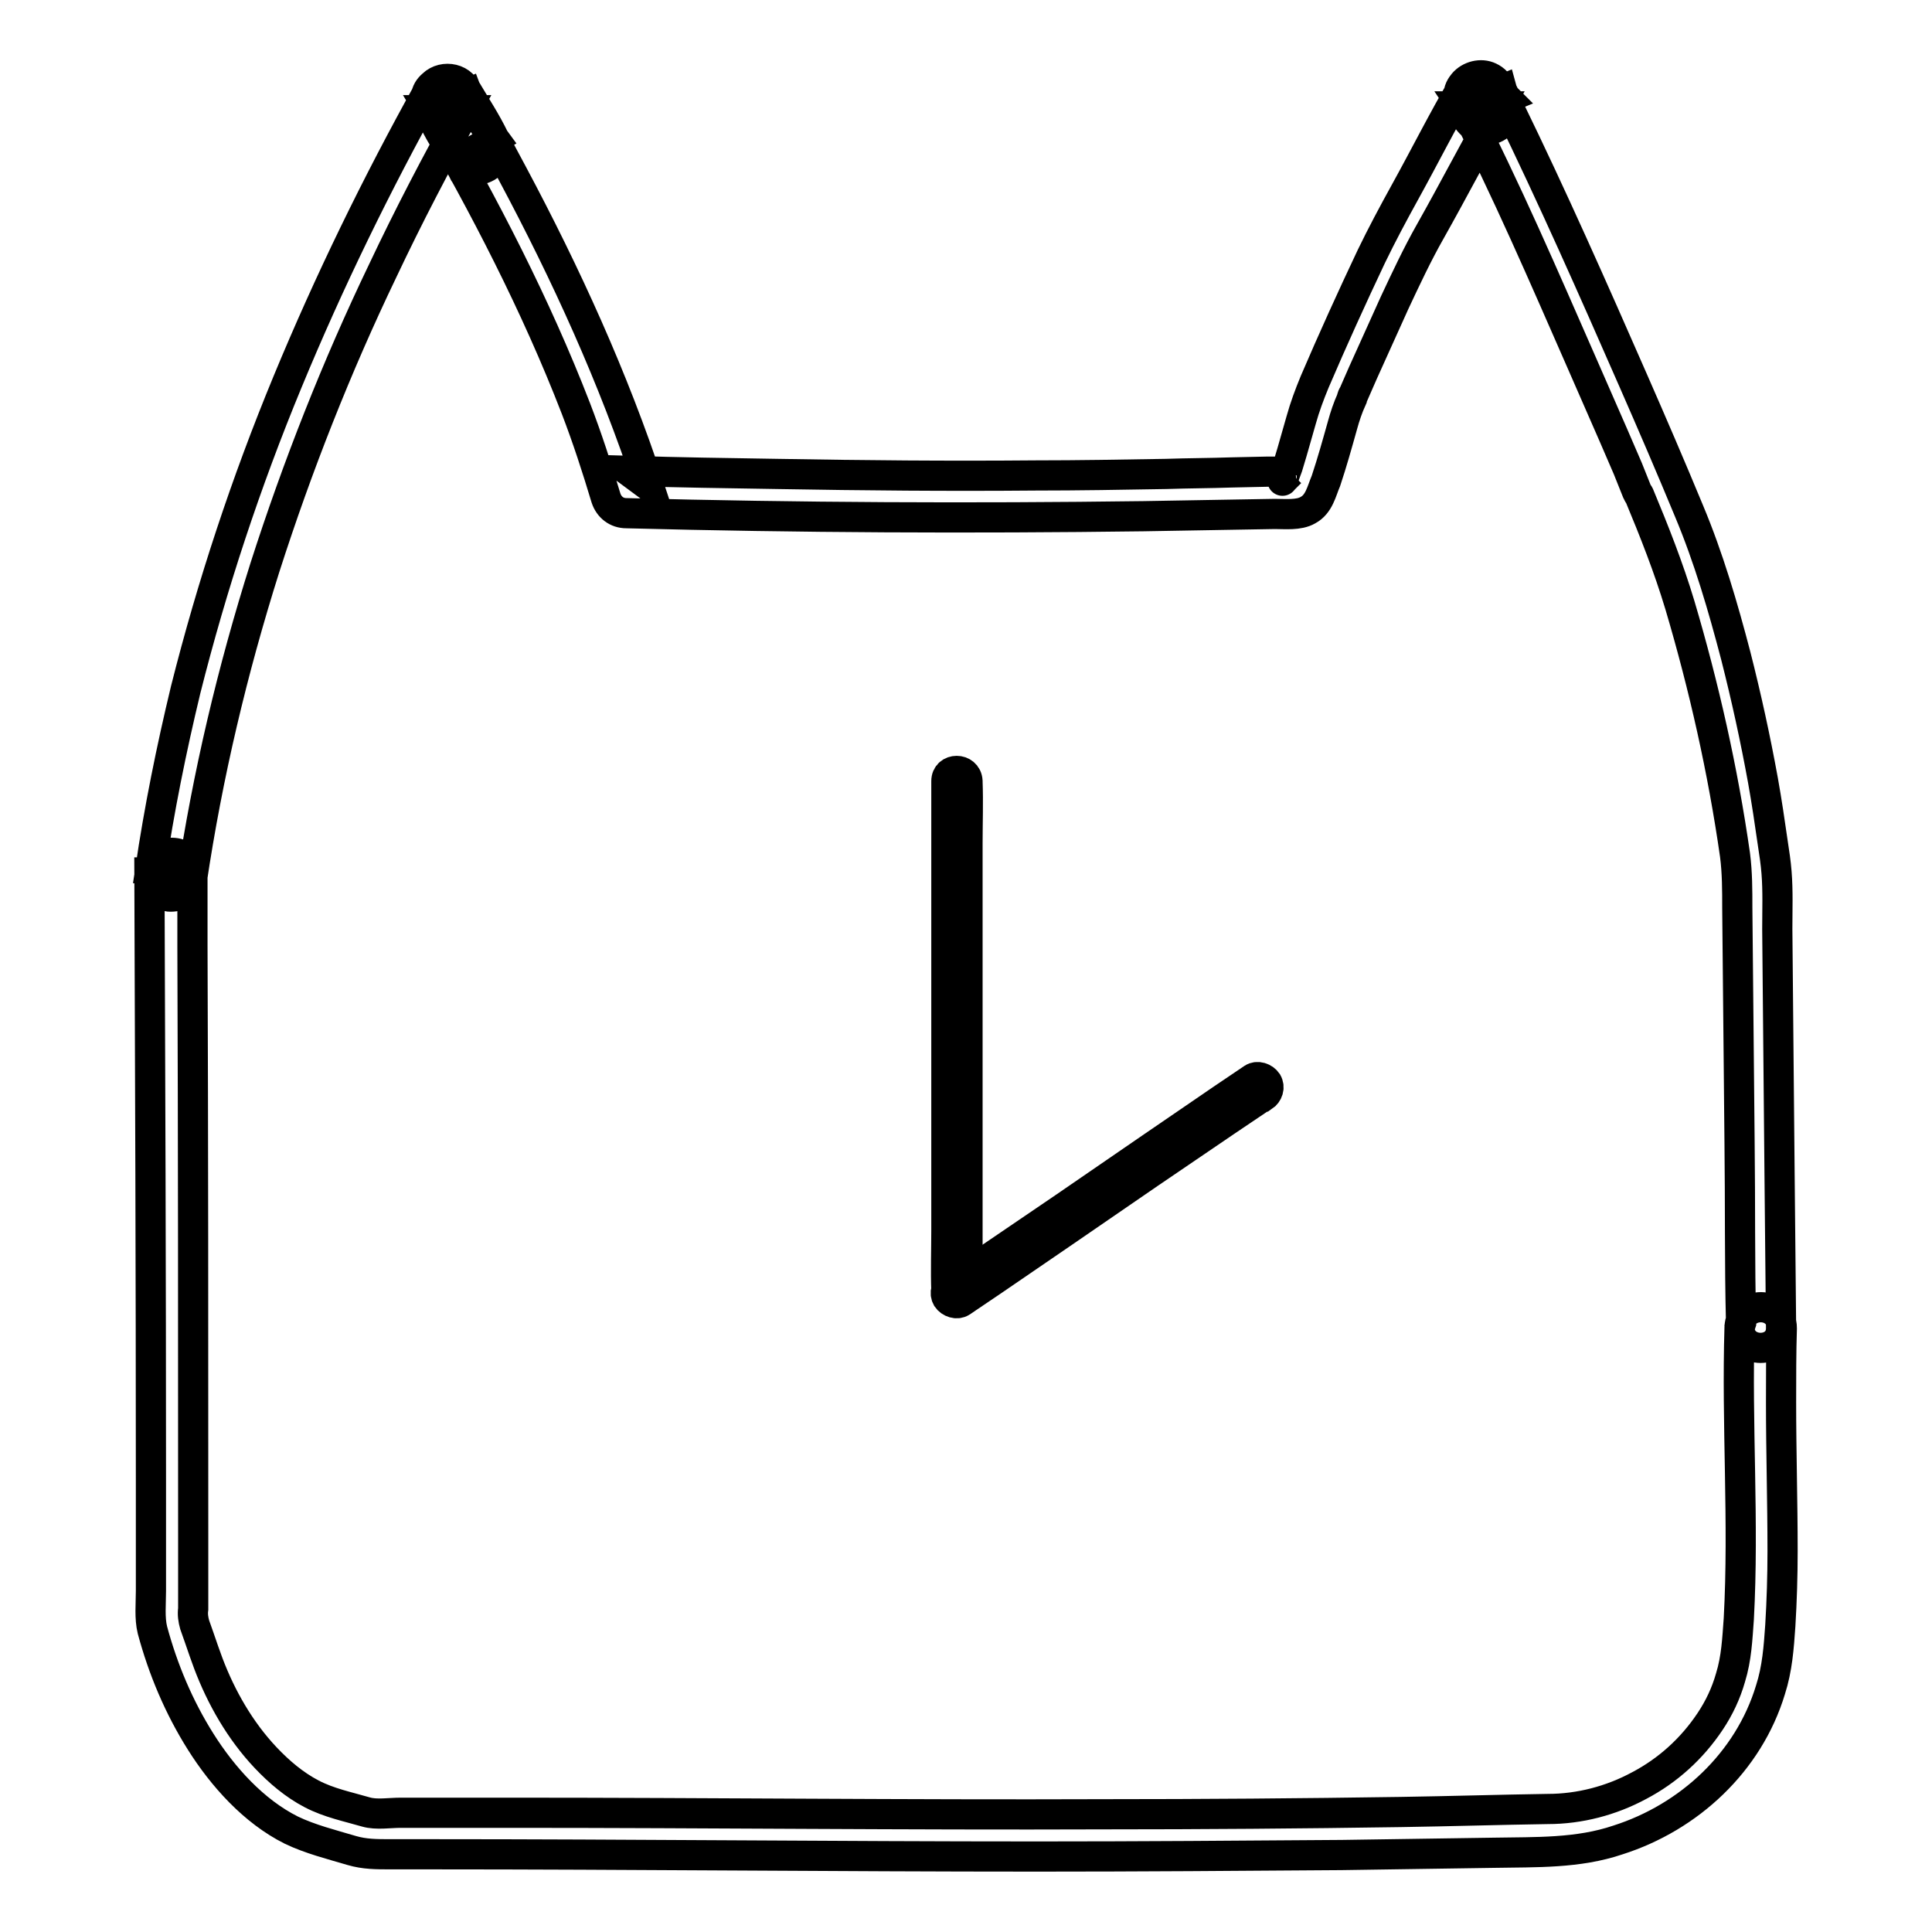 <?xml version="1.0" encoding="utf-8"?>
<!-- Svg Vector Icons : http://www.onlinewebfonts.com/icon -->
<!DOCTYPE svg PUBLIC "-//W3C//DTD SVG 1.1//EN" "http://www.w3.org/Graphics/SVG/1.1/DTD/svg11.dtd">
<svg version="1.1" xmlns="http://www.w3.org/2000/svg" xmlns:xlink="http://www.w3.org/1999/xlink" x="0px" y="0px" viewBox="0 0 256 256" enable-background="new 0 0 256 256" xml:space="preserve">
<g> <path stroke-width="4" fill-opacity="0" stroke="#000000"  d="M230.5,175.9c-0.4,12.9,0.6,25.7-0.1,38.6c-0.2,2.7-0.3,5.2-1.1,7.8c-0.6,2.1-1.5,4-2.7,5.8 c-2.4,3.6-5.6,6.5-9.4,8.5c-3.7,2-7.9,3.1-12.1,3.1c-6.5,0.1-13,0.3-19.5,0.4c-13.1,0.2-26.3,0.3-39.4,0.3 c-26.1,0.1-52.2-0.2-78.4-0.2l-10.1,0h-4.6c-1.5,0-3.2,0.3-4.6-0.1c-2.4-0.7-4.9-1.2-7.2-2.4c-2.3-1.2-4.3-2.9-6.1-4.8 c-3.4-3.6-5.9-8-7.6-12.5c-0.4-1.1-0.8-2.2-1.2-3.4c-0.2-0.6-0.4-1.1-0.6-1.7c-0.2-0.7-0.3-1.4-0.2-2.1v-10c0-26,0-51.9-0.1-77.9 c0-3.2,0-6.4,0-9.6c0-3.6-5.5-3.6-5.5,0v0.4c0,1.4,1,2.5,2.4,2.7c1.2,0.1,2.8-0.6,3-2c2.1-14.1,5.4-28,9.7-41.6 c4.3-13.4,9.5-26.6,15.6-39.3c3.4-7.2,7.1-14.3,11-21.3h-4.8c1.3,2.2,2.7,4.3,3.8,6.6l4.8-2.8c-1.4-1.9-2.8-3.8-3.6-6l-5.1,2.1 C64.2,27.3,71,40.4,76.3,54.1C77.8,58,79.1,62,80.3,66c0.4,1.2,1.4,2,2.7,2c22.8,0.6,45.7,0.7,68.5,0.4c5.8-0.1,11.6-0.2,17.4-0.3 c1.4,0,3.2,0.2,4.4-0.5c1.5-0.8,1.8-2.5,2.4-3.9c0.8-2.4,1.5-4.9,2.2-7.4c0.3-1.1,0.7-2.3,1.2-3.4c0-0.1,0.1-0.2,0.1-0.3 c0.2-0.6-0.2,0.4,0,0c0.5-1.1,0.9-2.1,1.4-3.2c1.4-3.1,2.8-6.2,4.2-9.3c1.5-3.2,3-6.4,4.7-9.4c3.1-5.5,6-11.1,9.1-16.6h-4.8 c0.2,0.3,0.4,0.6,0.5,1c-0.1-0.2-0.1-0.3,0,0v-1.5v0l2.7-2h0l2,0.8c0.7,0.6,0.2,0.4,0.2,0.1c0.1,0.5-0.2-0.6-0.2-0.6l-5.1,2.1 c0.2,0.3,0.4,0.7,0.6,1.1l5.1-2.1c-0.3-0.3-0.4-0.7-0.6-1.1l-5.1,2.1c5.7,11.1,10.7,22.7,15.7,34.1c1.4,3.2,2.8,6.4,4.2,9.6 l1.9,4.4l0.8,2l0.4,1l0.2,0.4c0.3,0.7-0.2-0.5,0.1,0.1c2,4.8,3.9,9.6,5.4,14.6c3.2,10.8,5.7,21.9,7.3,33.1c0.3,2.3,0.3,4.7,0.3,7 l0.3,31.1c0.1,8,0,15.9,0.2,23.9L230.5,175.9c0,3.6,5.6,3.6,5.5,0l-0.2-20.4l-0.3-32.4c0-2.5,0.1-5-0.1-7.5 c-0.1-1.3-0.3-2.6-0.5-3.9c-0.4-2.8-0.8-5.5-1.3-8.3c-1-5.5-2.2-11-3.6-16.5c-1.7-6.5-3.6-13-6.2-19.2c-2.4-5.8-4.9-11.6-7.4-17.3 c-5.3-12.1-10.7-24.3-16.5-36.2c-0.5-0.9-0.9-1.8-1.4-2.8c-1.4-2.8-6.1-0.9-5.1,2.1c0.3,0.9,0.6,1.7,1.1,2.4 c0.8,1.1,2.1,1.7,3.5,1.1c1.2-0.5,2.1-2,1.6-3.3c-0.3-0.8-0.7-1.6-1.1-2.4c-1.5-2.7-6-0.9-5,2.1c0.5,1.6,1.3,3.8,3.4,3.7 c1.1-0.1,2.5-0.8,2.7-2c0.2-1.5-0.3-2.5-1-3.8c-0.8-1.3-2.5-1.7-3.8-0.9c-0.4,0.2-0.7,0.6-0.9,0.9c-2.7,4.6-5.1,9.4-7.7,14.1 c-1.6,2.9-3.1,5.7-4.5,8.6c-2.6,5.5-5.1,11-7.5,16.6c-0.7,1.7-1.3,3.3-1.8,5.1c-0.4,1.4-0.8,2.8-1.2,4.2c-0.2,0.7-0.4,1.3-0.6,2 c-0.1,0.3-0.2,0.5-0.3,0.8c-0.1,0.2-0.1,0.4-0.2,0.6c-0.2,0.4-0.2,0.5-0.1,0.3l1-1l0.4-0.1l-0.7,0l-1.1,0l-1.8,0l-4.6,0.1 c-2.9,0.1-5.8,0.1-8.7,0.2c-5.8,0.1-11.6,0.2-17.3,0.2c-11.4,0.1-22.8,0-34.2-0.2c-6.6-0.1-13.1-0.2-19.7-0.4l2.7,2 C81.3,50.1,75,36.3,67.9,23c-2-3.8-4.1-7.5-6.2-11.2c-1.5-2.6-6.2-0.9-5.1,2.1c1,2.7,2.4,5,4.1,7.3c2.1,2.9,6.4,0.5,4.8-2.8 c-1.1-2.3-2.5-4.4-3.8-6.6c-1-1.8-3.8-1.8-4.8,0c-7,12.6-13.3,25.5-18.8,38.8c-5.5,13.3-10,26.9-13.5,40.8 c-1.9,7.9-3.5,15.8-4.7,23.9l5.4,0.7v-0.4h-5.5c0.1,26.7,0.2,53.5,0.2,80.2v15c0,1.7-0.2,3.6,0.2,5.2c1.4,5.2,3.5,10.2,6.4,14.8 c2.9,4.6,7,9.2,12,11.7c2.5,1.2,5.3,1.9,8,2.7c1.7,0.5,3.3,0.5,5.1,0.5h5.1c26.9,0,53.8,0.3,80.7,0.3c13.4,0,26.9-0.1,40.3-0.2 c6.7-0.1,13.5-0.2,20.2-0.3c5.5-0.1,11.1,0.1,16.4-1.7c9.4-3,17.3-10.3,20.2-19.9c0.9-2.8,1.1-5.6,1.3-8.5c0.2-3.3,0.3-6.6,0.3-9.9 c0-6.6-0.2-13.1-0.2-19.7c0-3.3,0-6.6,0.1-9.8C236.1,172.3,230.6,172.3,230.5,175.9L230.5,175.9z"/> <path stroke-width="4" fill-opacity="0" stroke="#000000"  d="M125.4,103.5v59.4c0,2.7-0.1,5.5,0,8.2v0.1c0,1.8,2.8,1.8,2.8,0v-59.4c0-2.7,0.1-5.5,0-8.2v-0.1 C128.1,101.7,125.4,101.7,125.4,103.5L125.4,103.5z"/> <path stroke-width="4" fill-opacity="0" stroke="#000000"  d="M127.4,172.5l4-2.7l9.5-6.5l11.5-7.9l10-6.8c1.6-1.1,3.3-2.2,4.9-3.3l0.1,0c0.6-0.4,0.9-1.2,0.5-1.9 c-0.4-0.6-1.3-0.9-1.9-0.5l-4,2.7l-9.5,6.5l-11.5,7.9l-10,6.8c-1.6,1.1-3.3,2.2-4.9,3.3l-0.1,0c-0.6,0.4-0.9,1.2-0.5,1.9 C125.9,172.6,126.8,172.9,127.4,172.5L127.4,172.5z"/></g>
</svg>